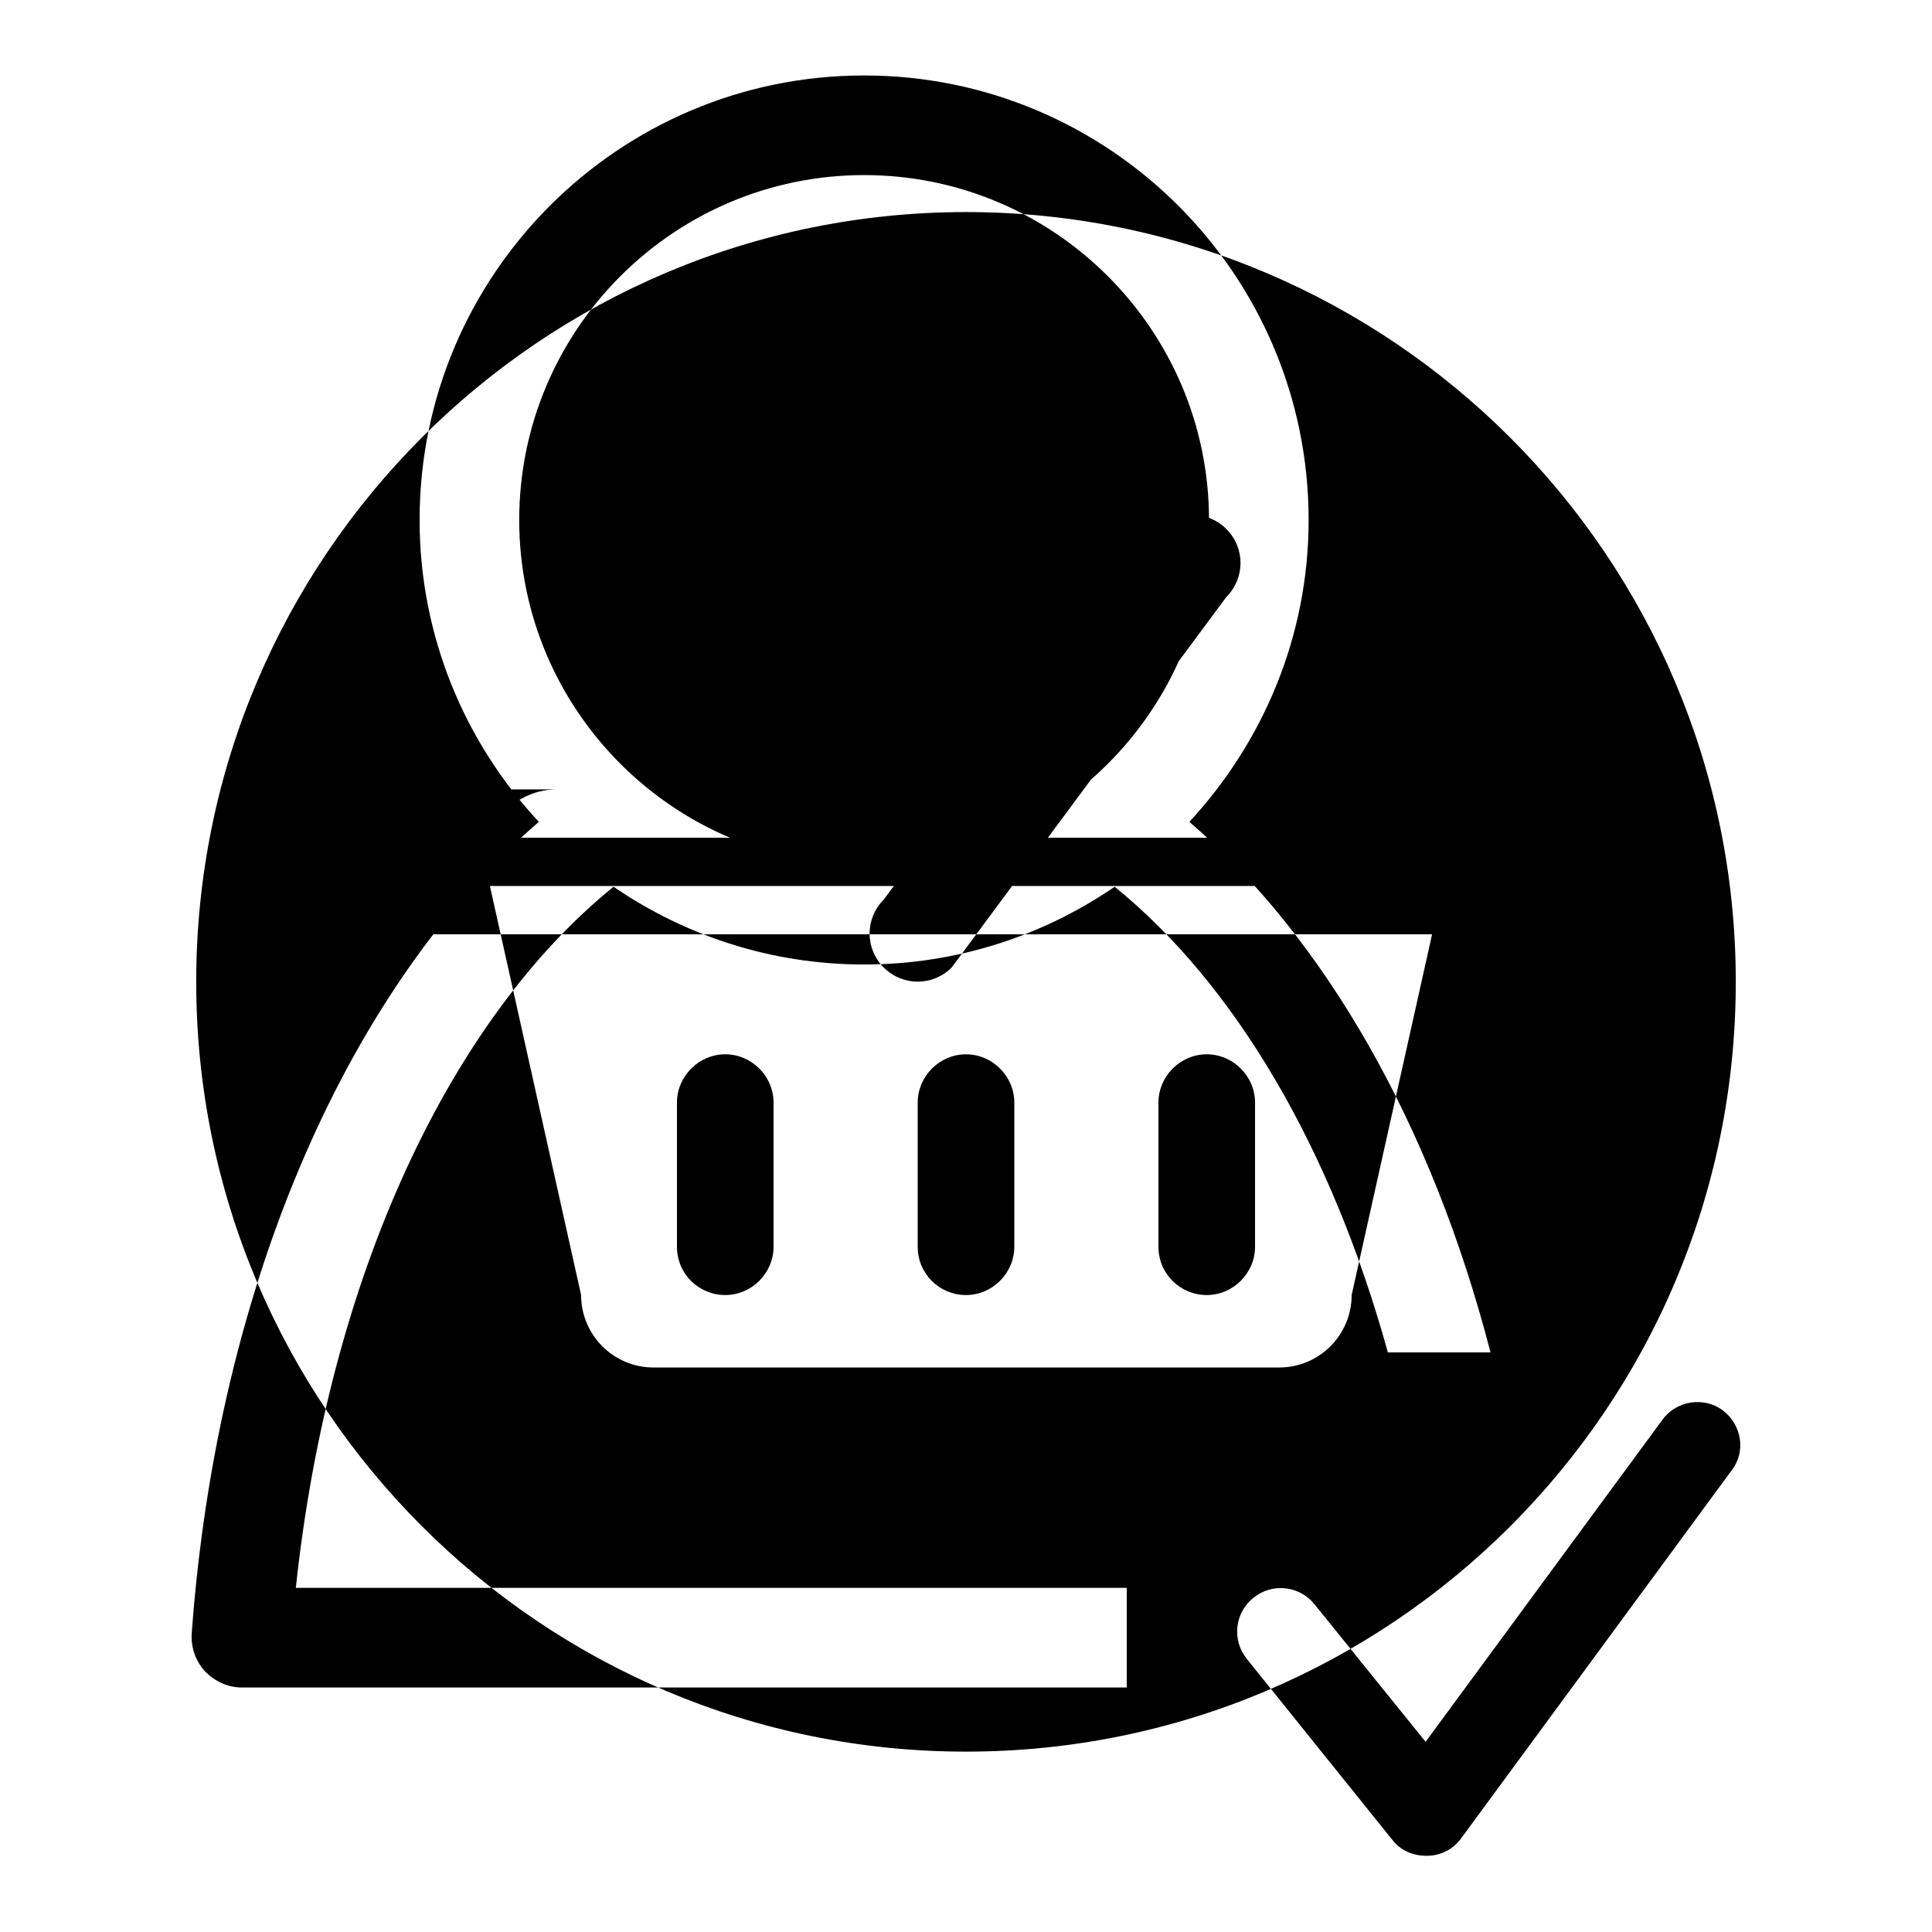 <?xml version="1.0" encoding="utf-8"?>
<!-- Svg Vector Icons : http://www.onlinewebfonts.com/icon -->
<!DOCTYPE svg PUBLIC "-//W3C//DTD SVG 1.1//EN" "http://www.w3.org/Graphics/SVG/1.1/DTD/svg11.dtd">
<svg version="1.1" xmlns="http://www.w3.org/2000/svg" xmlns:xlink="http://www.w3.org/1999/xlink" x="0px" y="0px" viewBox="0 0 256 256" enable-background="new 0 0 256 256" xml:space="preserve">
<g> <path fill="#000000" d="M149.3,210.4H39.2c4.4-41.4,20.5-75.4,42.1-92.9c9.5,6.5,20.9,10.3,33.2,10.3c12.3,0,23.7-3.8,33.2-10.3 c15.9,12.9,28.7,34.6,36.2,61.7h13.6c-7.8-30.2-22-54.9-39.9-70.3c9.7-10.5,15.8-24.5,15.8-40c0-32.5-26.4-58.9-58.9-58.9 C82,10,55.6,36.4,55.6,68.9c0,15.4,6,29.5,15.8,40c-24.8,21.4-42.6,60.7-46,107.6c-0.1,1.8,0.5,3.6,1.8,5c1.3,1.3,3,2.1,4.8,2.1 h117.3L149.3,210.4L149.3,210.4z M68.8,68.9c0-25.2,20.5-45.7,45.7-45.7c25.2,0,45.7,20.5,45.7,45.7c0,25.2-20.5,45.7-45.7,45.7 C89.3,114.6,68.8,94.1,68.8,68.9z M228.3,186.9c-2.5-1.9-6.2-1.3-8,1.2l-31.4,42.7l-14.7-18.2c-2-2.5-5.6-2.9-8.1-0.9 c-2.5,2-2.9,5.6-0.9,8.1l19.3,24c1.1,1.4,2.7,2.1,4.5,2.1c0,0,0.1,0,0.1,0c1.8,0,3.5-0.9,4.5-2.3l35.8-48.7 C231.4,192.4,230.8,188.8,228.3,186.9z M230,130.1c0,56.4-45.7,102-102,102c-56.3,0-102-45.7-102-102c0-56.3,45.7-102,102-102 C184.3,28.1,230,73.8,230,130.1 M182.2,104.6H73.8c-5.3,0-9.6,4.3-9.6,9.6L77,171.6c0,5.3,4.3,9.6,9.6,9.6h82.9 c5.3,0,9.6-4.3,9.6-9.6l12.8-57.4C191.8,108.9,187.5,104.6,182.2,104.6 M102.5,165.2c0,3.5-2.9,6.4-6.4,6.4s-6.4-2.8-6.4-6.4v-19.1 c0-3.5,2.9-6.4,6.4-6.4c3.5,0,6.4,2.9,6.4,6.4V165.2z M134.4,165.2c0,3.5-2.9,6.4-6.4,6.4c-3.5,0-6.4-2.8-6.4-6.4v-19.1 c0-3.5,2.9-6.4,6.4-6.4c3.5,0,6.4,2.9,6.4,6.4V165.2z M166.3,165.2c0,3.5-2.9,6.4-6.4,6.4c-3.5,0-6.4-2.8-6.4-6.4v-19.1 c0-3.5,2.9-6.4,6.4-6.4c3.5,0,6.4,2.9,6.4,6.4V165.2z M204.5,117.4c0,3.5-2.8,6.4-6.4,6.4H57.9c-3.5,0-6.4-2.8-6.4-6.4 c0-3.5,2.9-6.4,6.4-6.4h140.3C201.7,111,204.5,113.9,204.5,117.4 M204.5,111c0,3.5-2.8,6.4-6.4,6.4H57.9c-3.5,0-6.4-2.8-6.4-6.4 c0-3.5,2.9-6.4,6.4-6.4h140.3C201.7,104.6,204.5,107.5,204.5,111 M162.5,70.1c2.5,2.5,2.5,6.5,0,9l-36.4,49.1c-2.5,2.5-6.5,2.5-9,0 c-2.5-2.5-2.5-6.5,0-9l36.4-49.1C156,67.6,160,67.6,162.5,70.1"/></g>
</svg>
